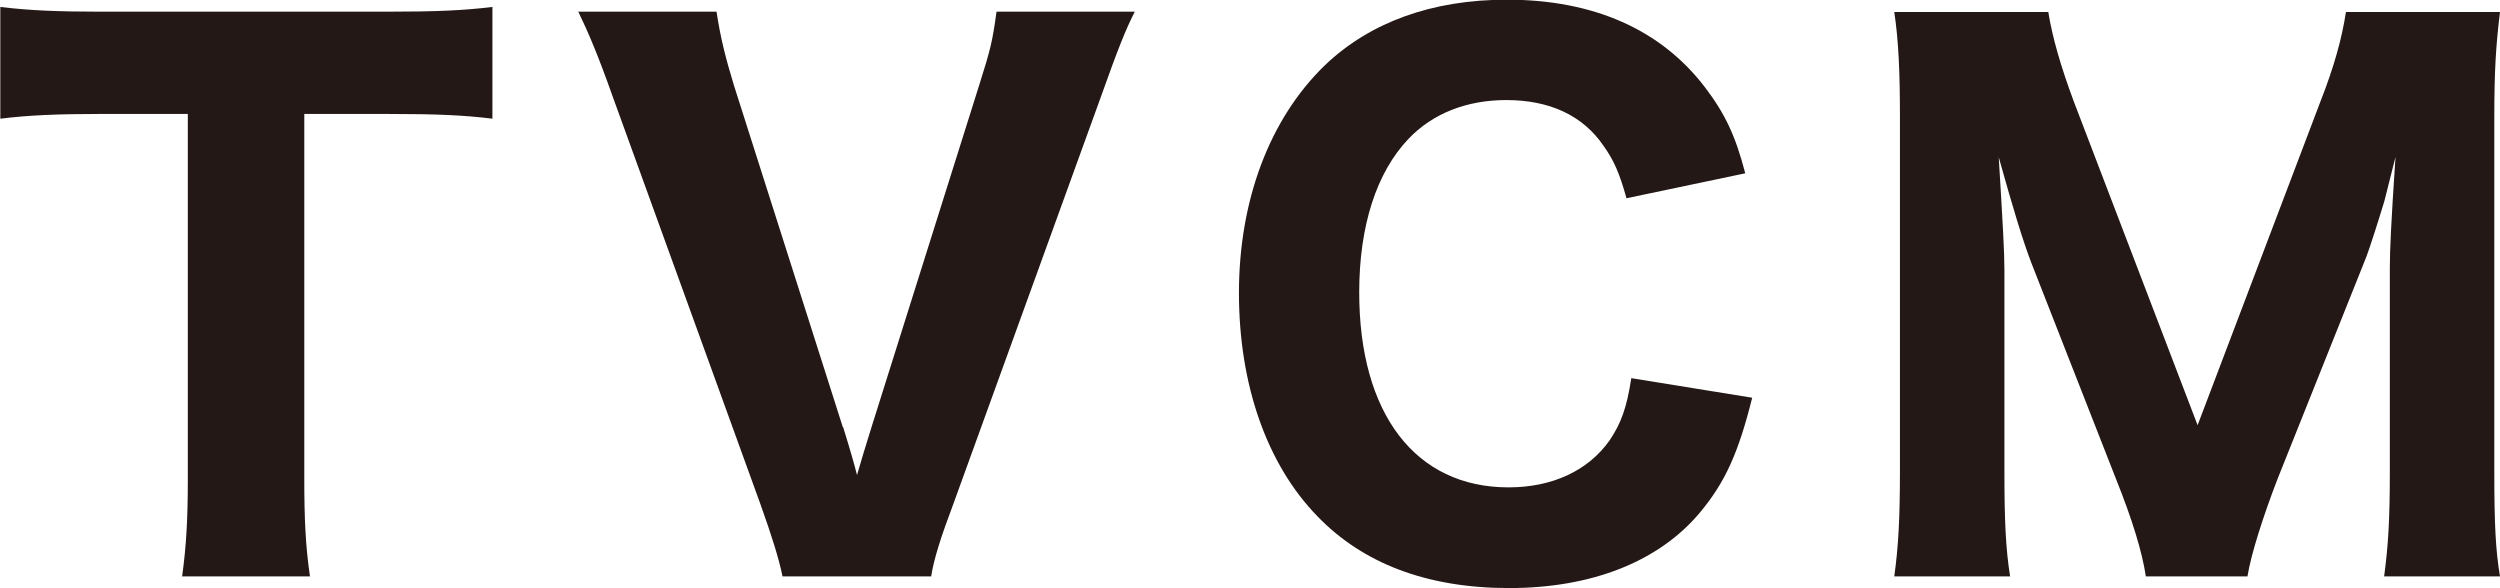 <?xml version="1.0" encoding="UTF-8"?>
<svg id="_レイヤー_2" data-name="レイヤー_2" xmlns="http://www.w3.org/2000/svg" viewBox="0 0 79.2 18.64">
  <defs>
    <style>
      .cls-1 {
        fill: #231815;
      }
    </style>
  </defs>
  <g id="_レイヤー_1-2" data-name="レイヤー_1">
    <g>
      <path class="cls-1" d="M9.64,15.18c0,1.25.04,2.13.18,3.08h-4.05c.13-.95.18-1.8.18-3.08V3.61h-2.79c-1.32,0-2.27.04-3.15.15V.22c.88.11,1.85.15,3.12.15h9.15c1.54,0,2.42-.04,3.32-.15v3.54c-.9-.11-1.74-.15-3.32-.15h-2.64v11.57Z"/>
      <path class="cls-1" d="M26.71,13.53c.2.64.37,1.23.44,1.52.13-.46.29-.97.46-1.52l3.41-10.83c.37-1.17.42-1.39.55-2.33h4.38c-.29.57-.53,1.17-1.06,2.66l-4.69,12.94c-.4,1.06-.62,1.76-.7,2.29h-4.71c-.11-.55-.33-1.25-.7-2.29l-4.69-12.94c-.46-1.3-.77-2.02-1.08-2.66h4.38c.13.86.29,1.47.55,2.33l3.45,10.83Z"/>
      <path class="cls-1" d="M51.53,6.29c-.22-.79-.4-1.21-.73-1.67-.66-.97-1.72-1.45-3.08-1.45-1.25,0-2.33.42-3.1,1.23-1.01,1.06-1.56,2.75-1.56,4.86,0,3.85,1.78,6.18,4.73,6.18,1.39,0,2.53-.53,3.21-1.5.35-.53.53-.99.68-1.96l3.83.62c-.44,1.76-.86,2.68-1.65,3.63-1.3,1.56-3.43,2.4-6.05,2.4s-4.64-.79-6.07-2.27c-1.61-1.65-2.49-4.18-2.49-7.08s.95-5.5,2.73-7.22c1.43-1.36,3.39-2.07,5.76-2.07,2.75,0,4.88.95,6.27,2.77.64.84.97,1.54,1.28,2.73l-3.76.79Z"/>
      <path class="cls-1" d="M67.98,18.26c-.11-.75-.42-1.78-.95-3.1l-2.68-6.84c-.26-.68-.57-1.69-1.03-3.34.13,2.13.18,3.01.18,3.56v6.4c0,1.54.04,2.44.18,3.32h-3.67c.13-.92.18-1.83.18-3.32V3.72c0-1.39-.04-2.42-.18-3.34h4.88c.13.81.4,1.74.81,2.84l3.92,10.25,3.89-10.25c.44-1.12.68-2,.81-2.84h4.88c-.13,1.06-.18,1.87-.18,3.34v11.22c0,1.65.04,2.49.18,3.32h-3.67c.13-.99.18-1.78.18-3.32v-6.47c0-.53.04-1.41.18-3.5q-.11.42-.35,1.39c-.11.37-.48,1.56-.62,1.89l-2.77,6.93c-.44,1.14-.84,2.38-.95,3.08h-3.21Z"/>
    </g>
  </g>
</svg>